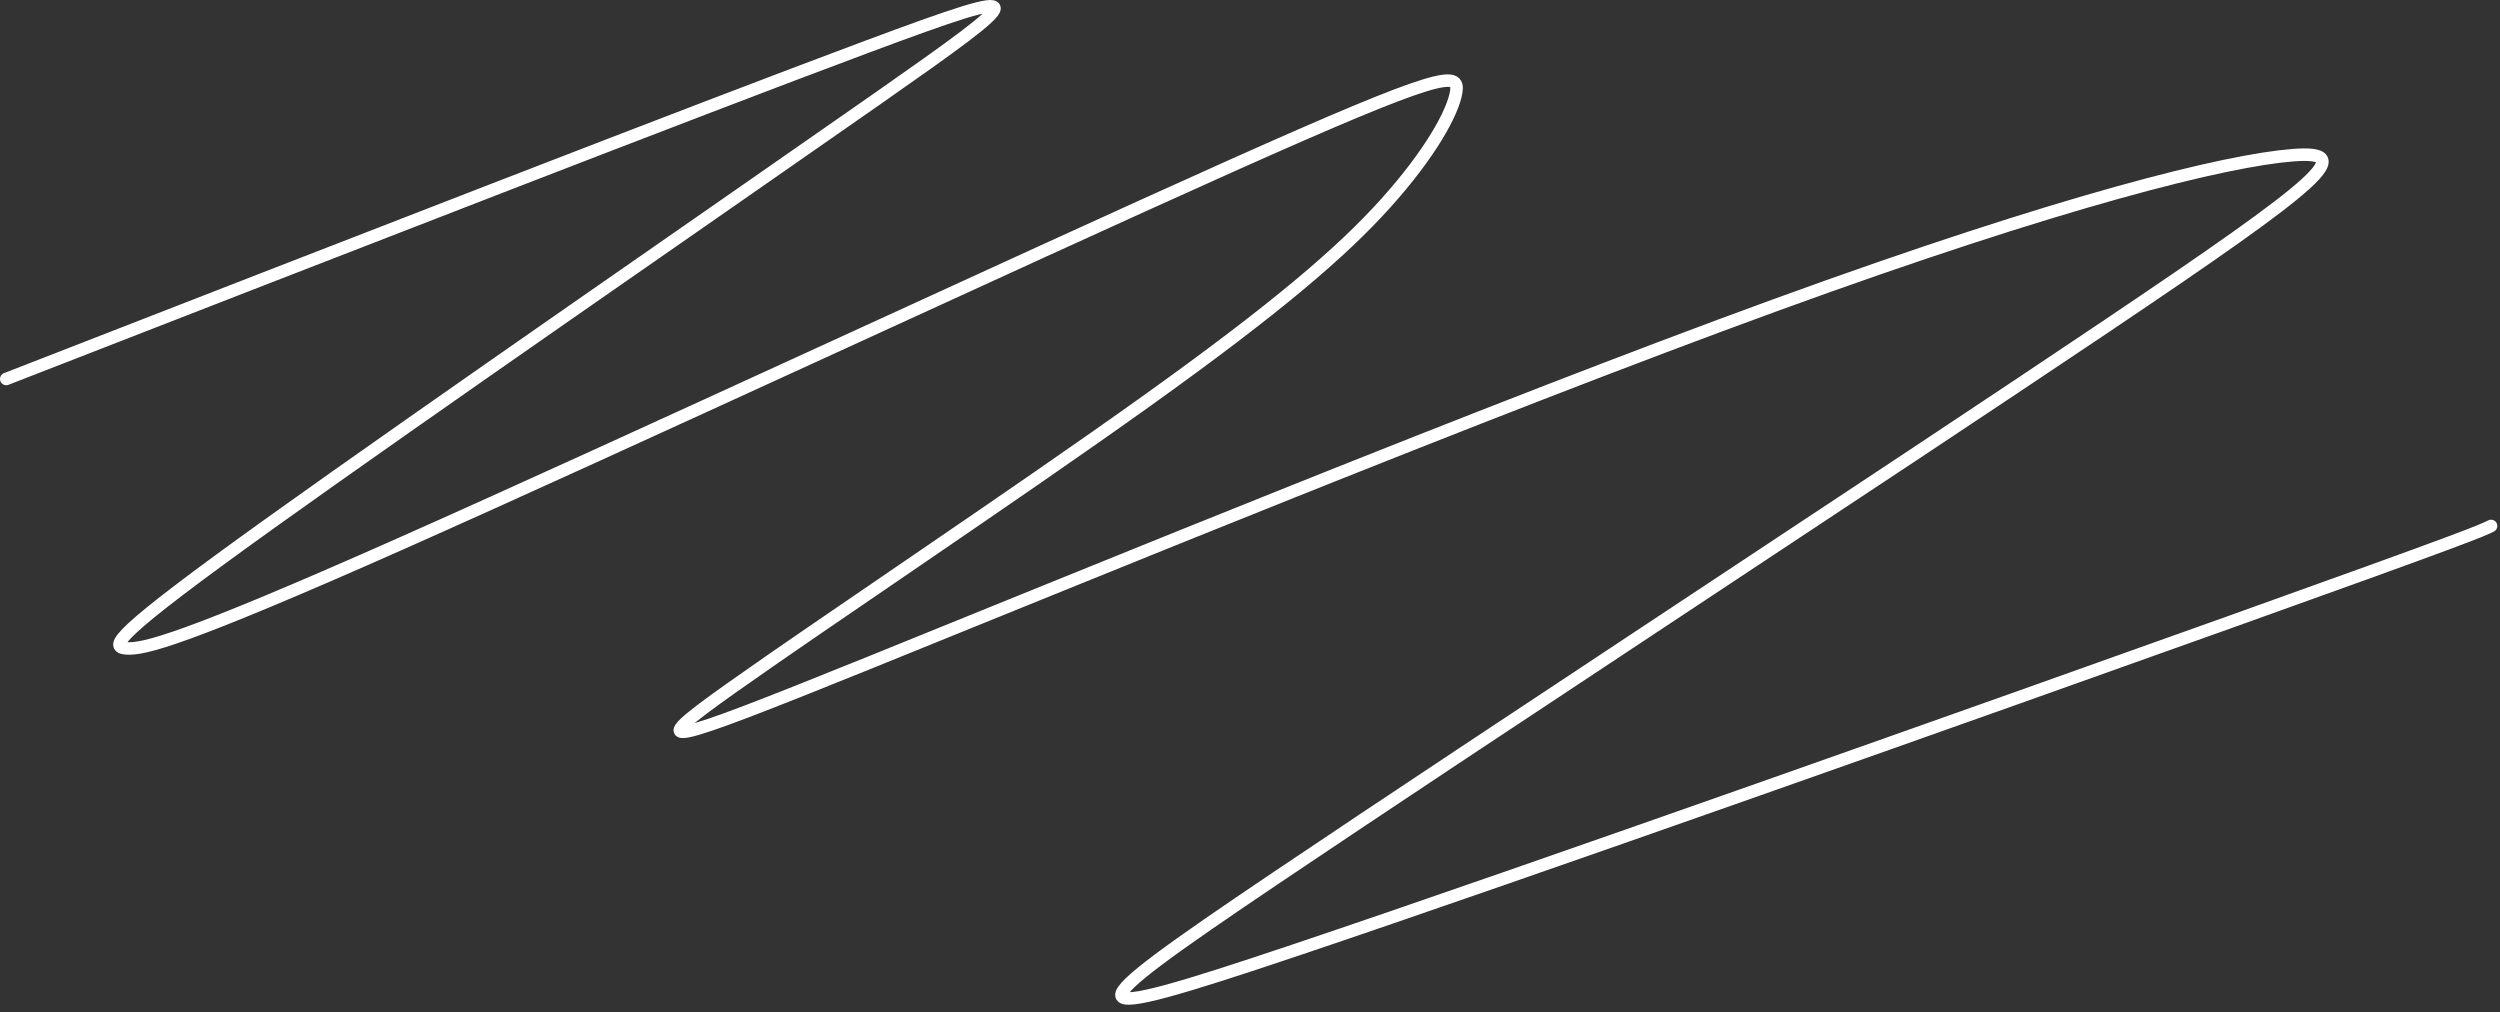 <?xml version="1.0" encoding="UTF-8"?> <svg xmlns="http://www.w3.org/2000/svg" width="200" height="81" viewBox="0 0 200 81" fill="none"><rect x="0" y="0" width="200" height="81" fill="#333333" stroke="none"/><path d="M0.5 30.317C28.033 19.599 55.566 8.881 69.38 3.73C83.194 -1.422 82.455 -0.683 70.156 7.921C57.856 16.525 34.019 32.971 21.554 41.905C9.09 50.839 8.72 51.763 10.101 51.869C11.481 51.976 14.622 51.236 32.132 43.464C49.642 35.692 81.425 20.909 98.445 13.294C115.465 5.678 116.758 5.678 116.501 7.341C116.243 9.005 114.395 12.331 110.856 16.262C107.317 20.192 102.143 24.627 91.717 32.086C81.29 39.545 65.769 49.892 58.511 55.038C51.255 60.184 52.733 59.815 69.663 52.972C86.593 46.13 118.931 32.825 142.057 24.401C165.183 15.976 178.118 12.835 183.396 12.418C188.673 12 185.902 14.402 168.397 26.173C150.893 37.943 118.74 59.009 102.085 70.23C85.429 81.452 85.244 82.191 103.627 76.012C122.011 69.833 158.968 56.713 178.376 49.769C197.784 42.826 198.523 42.456 199.285 42.076" stroke="white" stroke-linecap="round"></path></svg> 